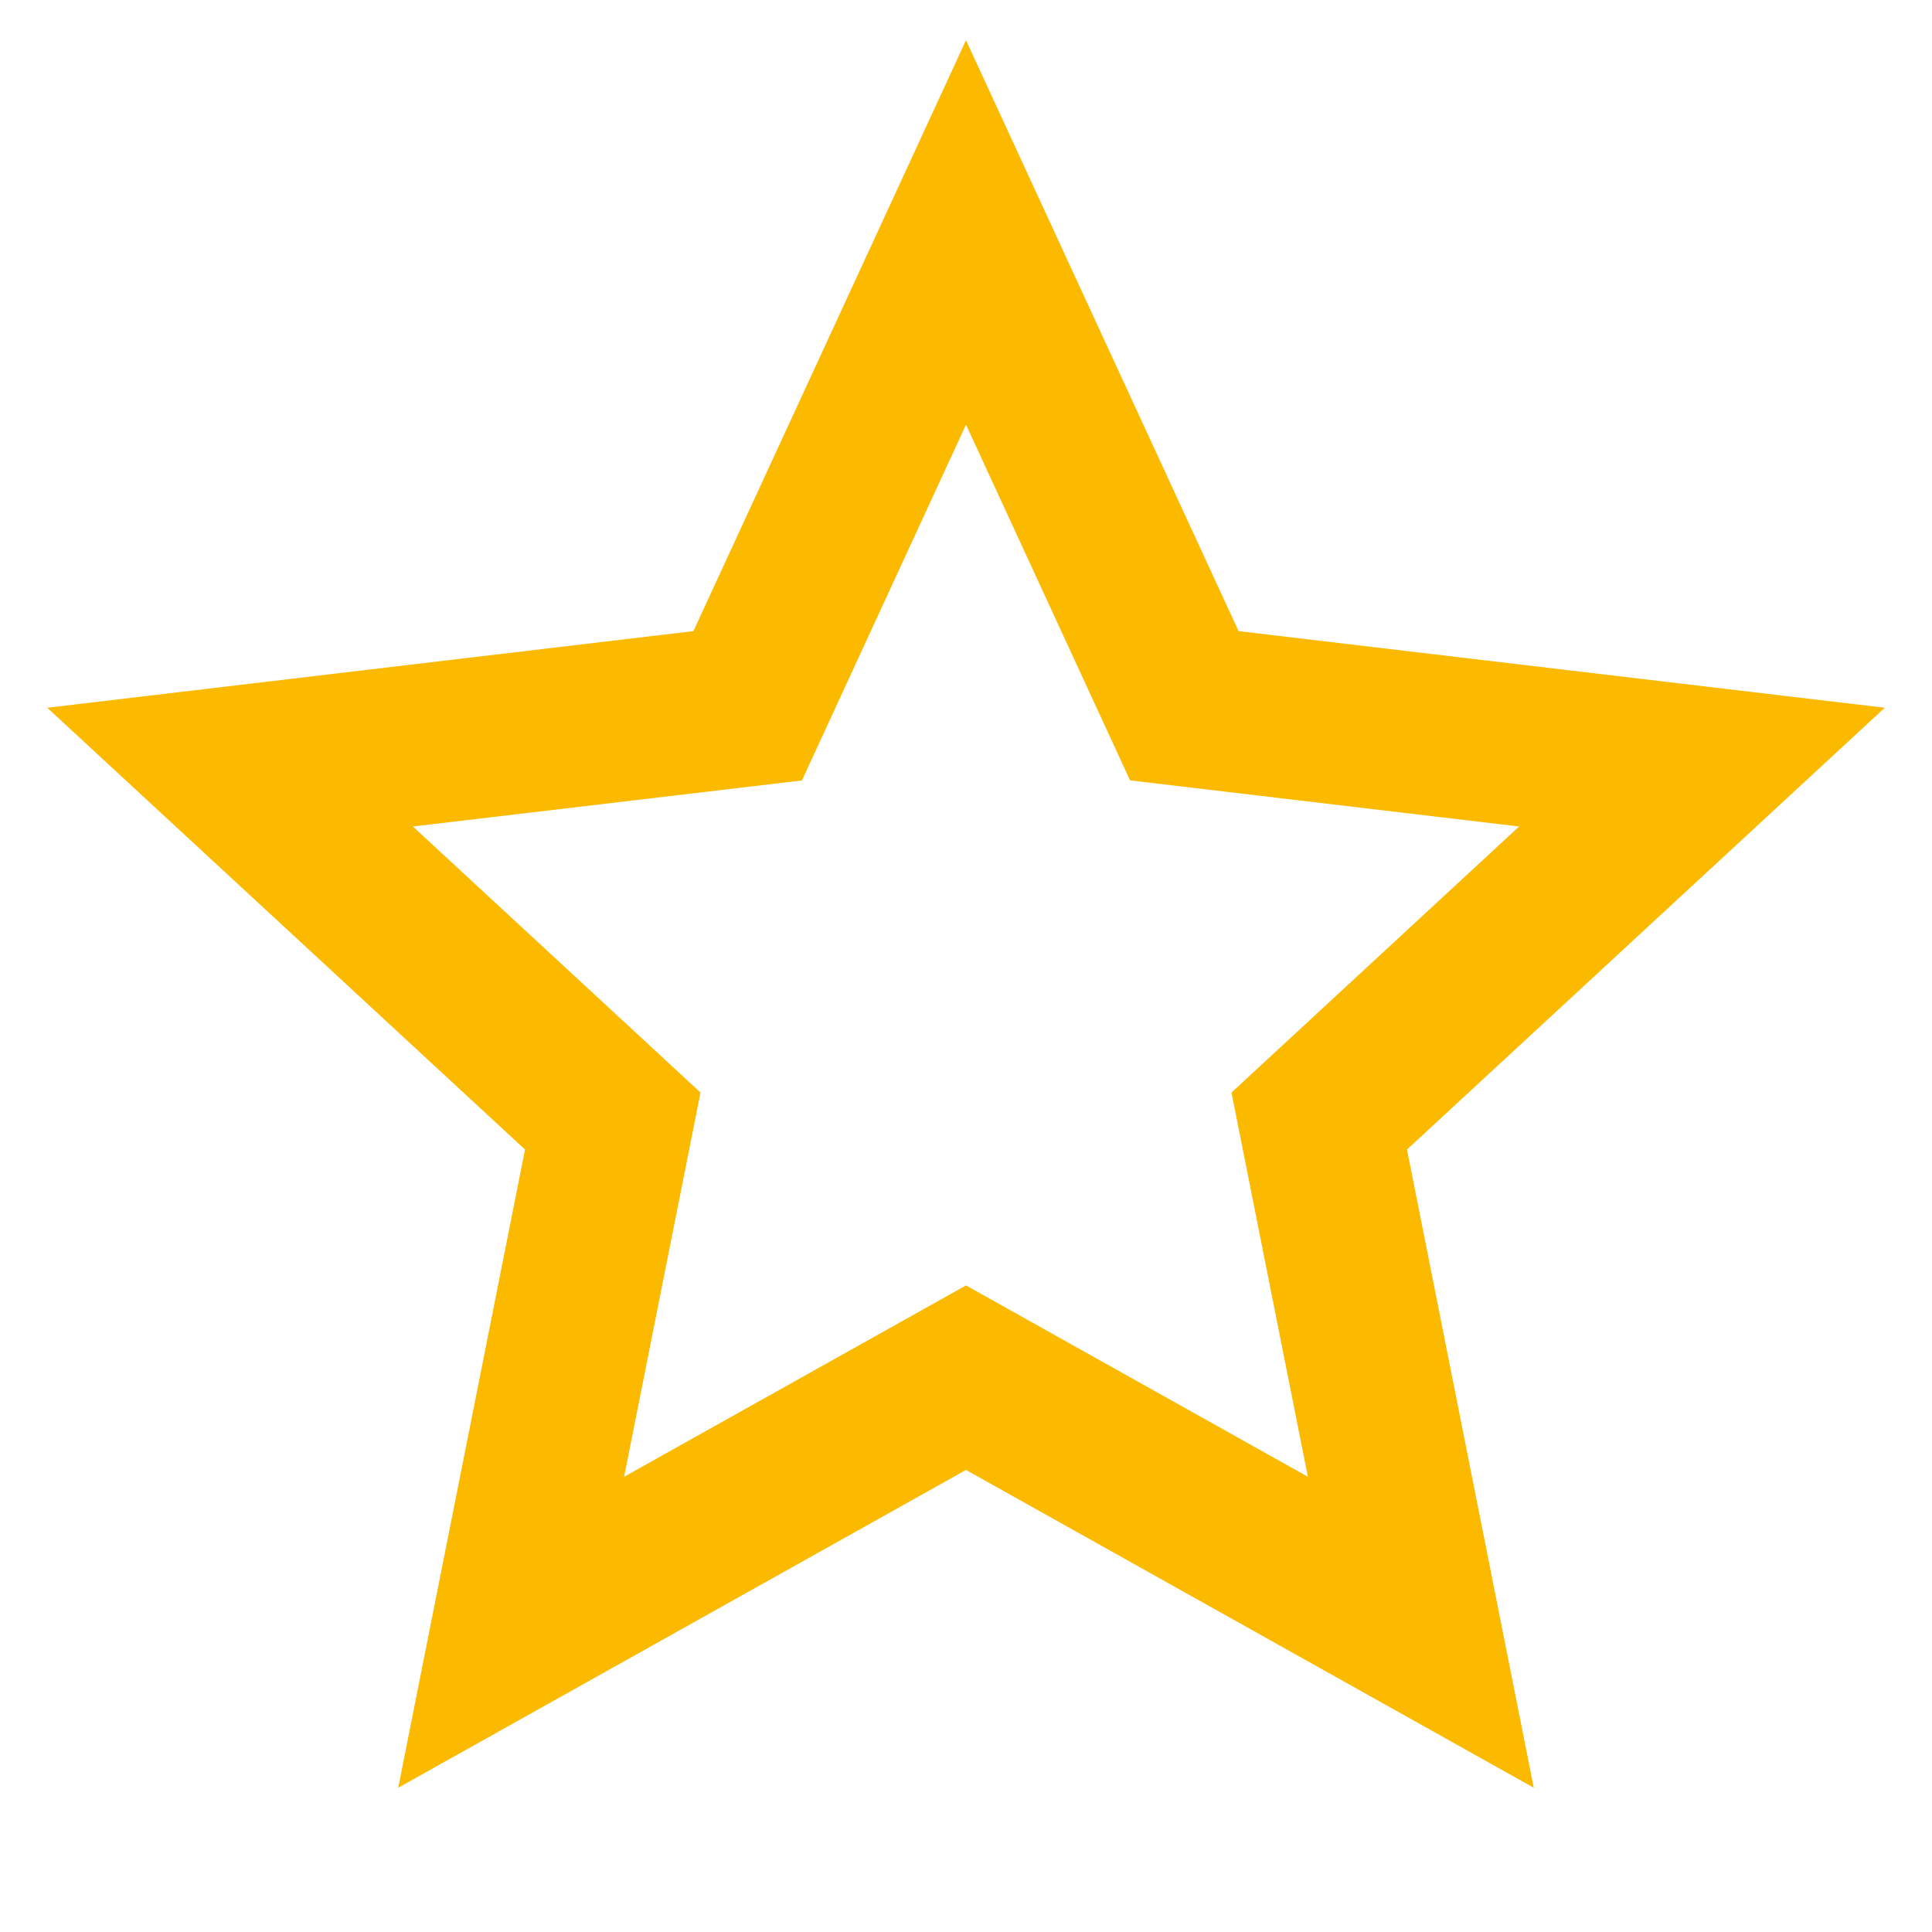 <?xml version="1.0" encoding="UTF-8"?>
<svg width="24px" height="24px" viewBox="0 0 24 24" version="1.1" xmlns="http://www.w3.org/2000/svg" xmlns:xlink="http://www.w3.org/1999/xlink">
    <title>625890BF-5F77-49C0-B6B3-56672EA75AA0</title>
    <g id="GUI" stroke="none" stroke-width="1" fill="none" fill-rule="evenodd">
        <g id="000.GUI" transform="translate(-789, -2642)">
            <g id="Group" transform="translate(789, 2642)">
                <polygon id="Path" points="0 0 24 0 24 24 0 24"></polygon>
                <path d="M12,18.26 L4.947,22.208 L6.522,14.28 L0.587,8.792 L8.614,7.84 L12,0.5 L15.386,7.84 L23.413,8.792 L17.478,14.28 L19.053,22.208 L12,18.26 Z M12,15.968 L16.247,18.345 L15.298,13.572 L18.871,10.267 L14.038,9.694 L12,5.275 L9.962,9.695 L5.129,10.267 L8.702,13.572 L7.753,18.345 L12,15.968 Z" id="Shape" fill="#fbb900" fill-rule="nonzero"></path>
            </g>
        </g>
    </g>
</svg>